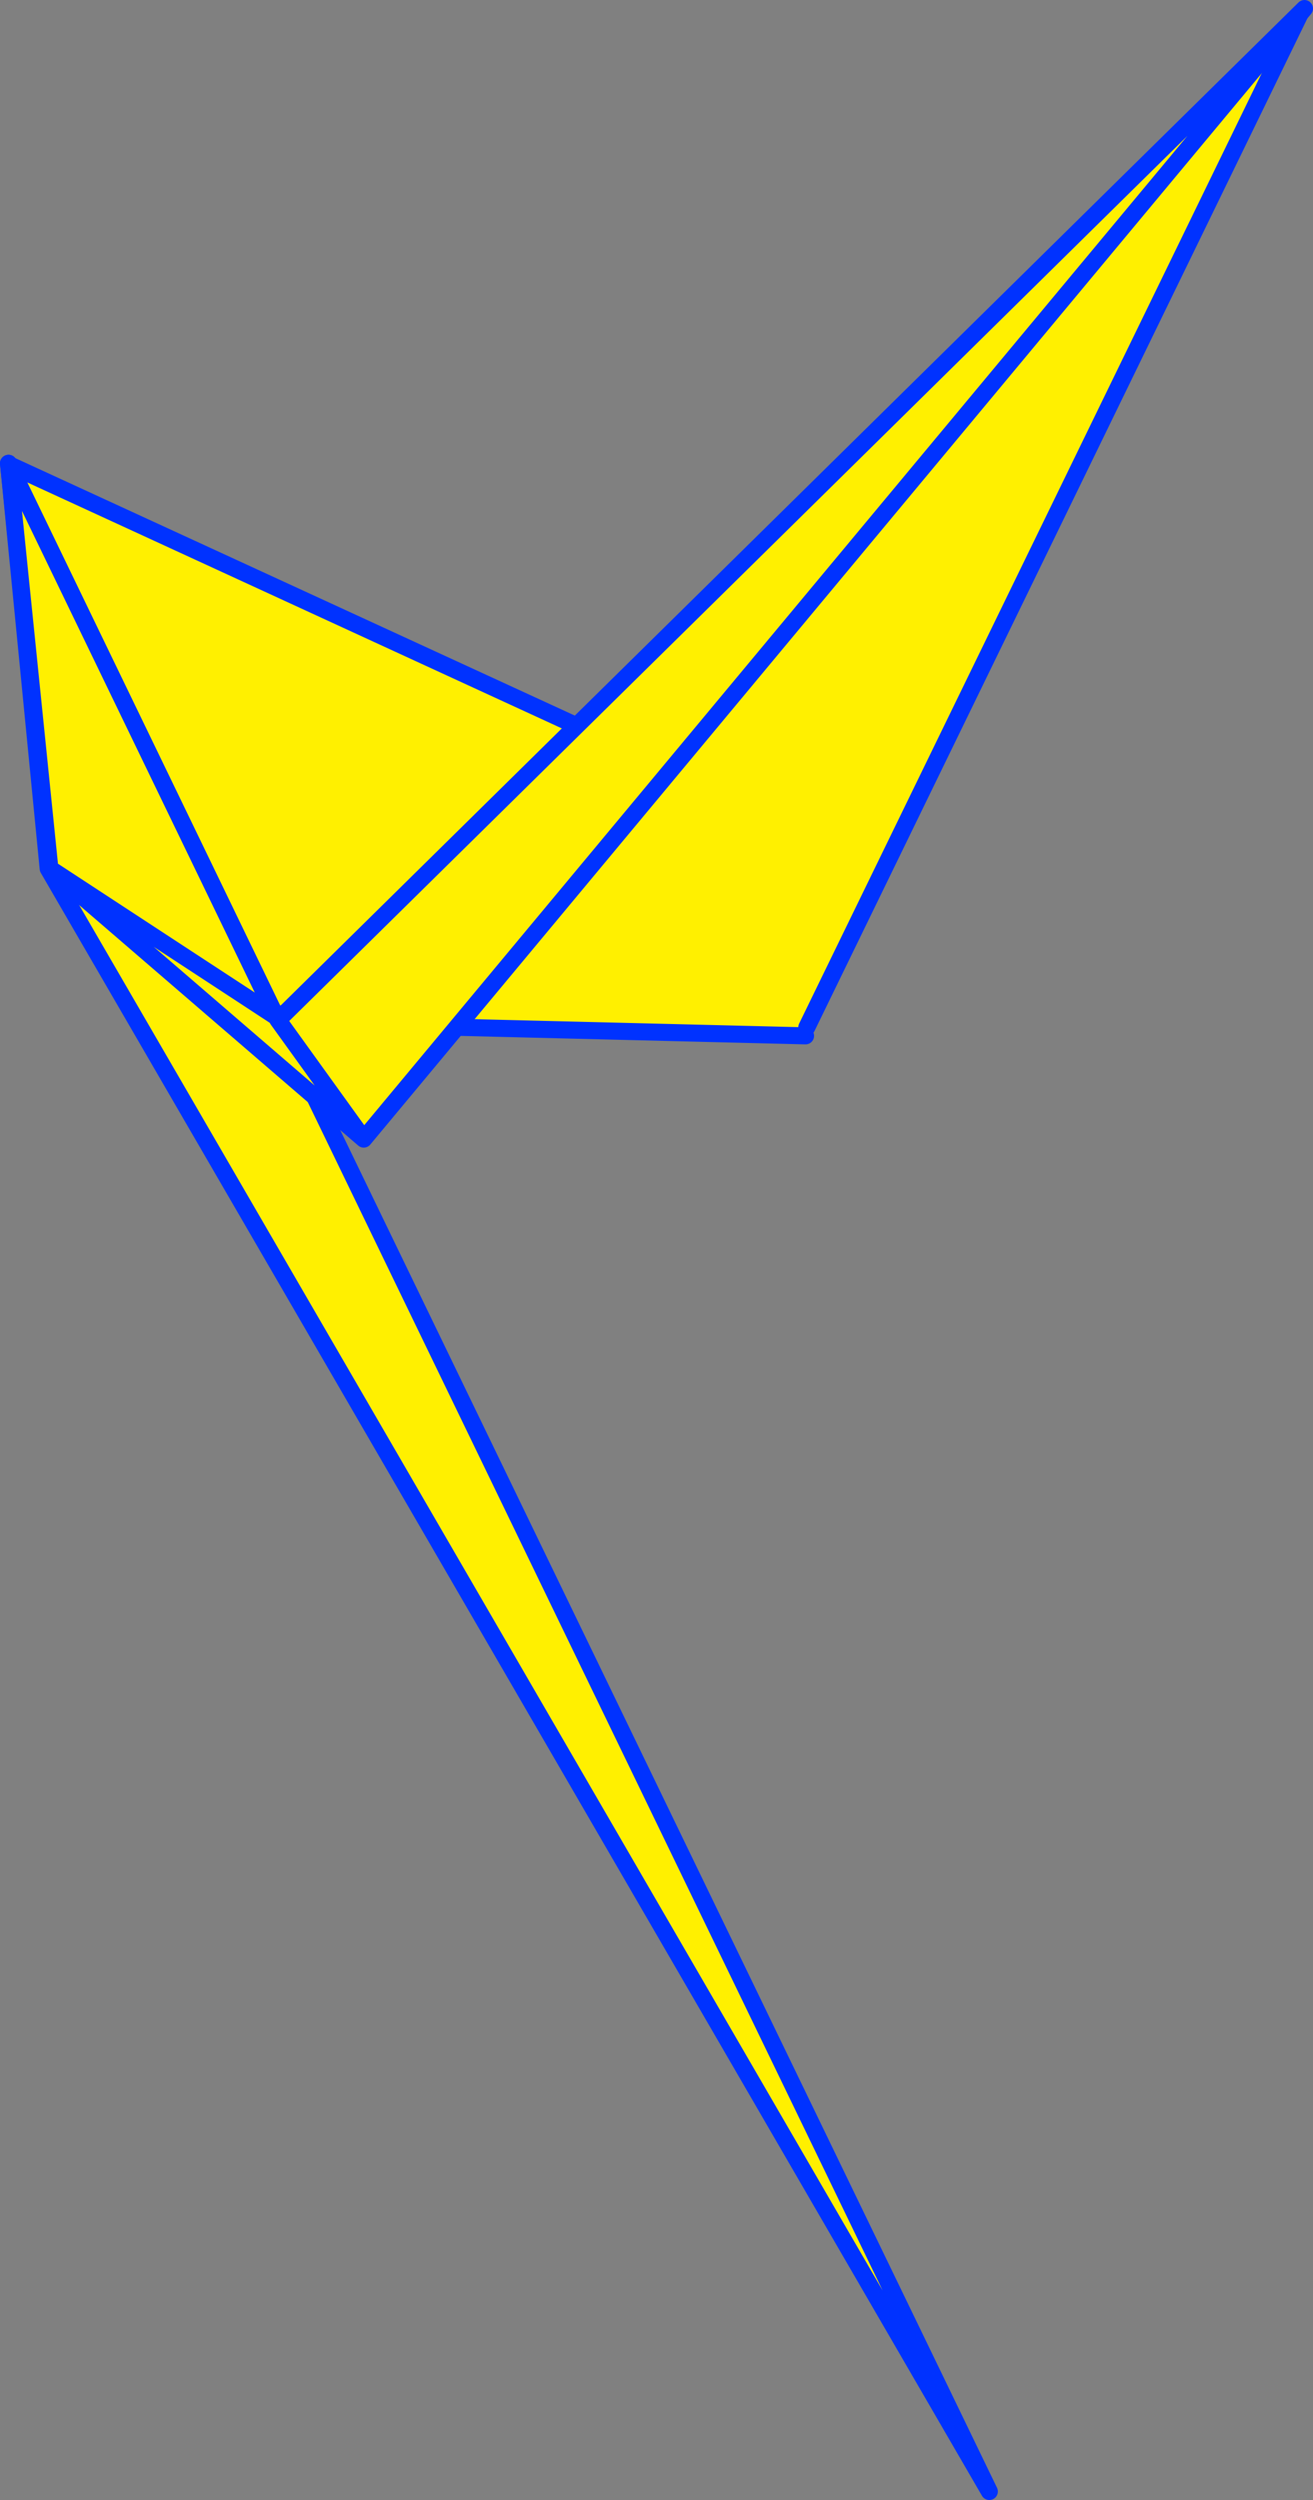 <?xml version="1.0" encoding="UTF-8" standalone="no"?>
<svg xmlns:xlink="http://www.w3.org/1999/xlink" height="293.0px" width="153.95px" xmlns="http://www.w3.org/2000/svg">
  <rect width="100%" height="100%" fill="#808080" stroke="none"/>
  <g transform="matrix(1.0, 0.0, 0.0, 1.0, 56.05, 194.9)">
    <path d="M38.55 -74.5 L38.4 -73.5 -20.6 -74.95 -20.6 -77.05 -23.7 -75.75 -55.0 -140.45 13.7 -108.85 96.3 -193.1 38.55 -74.5 M13.7 -108.85 L-20.6 -77.05 13.7 -108.85" fill="#fff000" fill-rule="evenodd" stroke="none"/>
    <path d="M38.4 -73.5 L-20.6 -74.95 -23.15 -75.0 -23.7 -75.75 -55.0 -140.45 13.7 -108.85 96.3 -193.1 38.55 -74.5 M-20.6 -77.05 L-23.15 -75.0 M-20.6 -77.05 L-23.7 -75.75 M-20.6 -77.05 L13.7 -108.85" fill="none" stroke="#0032ff" stroke-linecap="round" stroke-linejoin="round" stroke-width="2.0"/>
    <path d="M-23.7 -75.75 L-50.4 -93.1 -23.7 -75.75 59.95 97.1 -50.4 -93.1 -55.05 -140.6 -23.7 -75.75" fill="#fff000" fill-rule="evenodd" stroke="none"/>
    <path d="M-50.4 -93.1 L-23.7 -75.75 -55.05 -140.6 -50.4 -93.1 59.95 97.1 -23.7 -75.75" fill="none" stroke="#0032ff" stroke-linecap="round" stroke-linejoin="round" stroke-width="2.0"/>
    <path d="M-23.45 -75.35 L-13.4 -61.4 -23.45 -75.35 96.9 -193.9 -13.4 -61.4 -50.2 -93.1 -23.7 -75.75 -23.45 -75.35" fill="#fff000" fill-rule="evenodd" stroke="none"/>
    <path d="M-13.4 -61.4 L-23.45 -75.35 -23.7 -75.75 -50.2 -93.1 -13.4 -61.4 96.9 -193.9 -23.45 -75.35 -23.7 -75.8 -23.7 -75.75 M-50.2 -93.1 L-55.05 -140.6 -23.7 -75.8" fill="none" stroke="#0032ff" stroke-linecap="round" stroke-linejoin="round" stroke-width="2.0"/>
  </g>
</svg>
